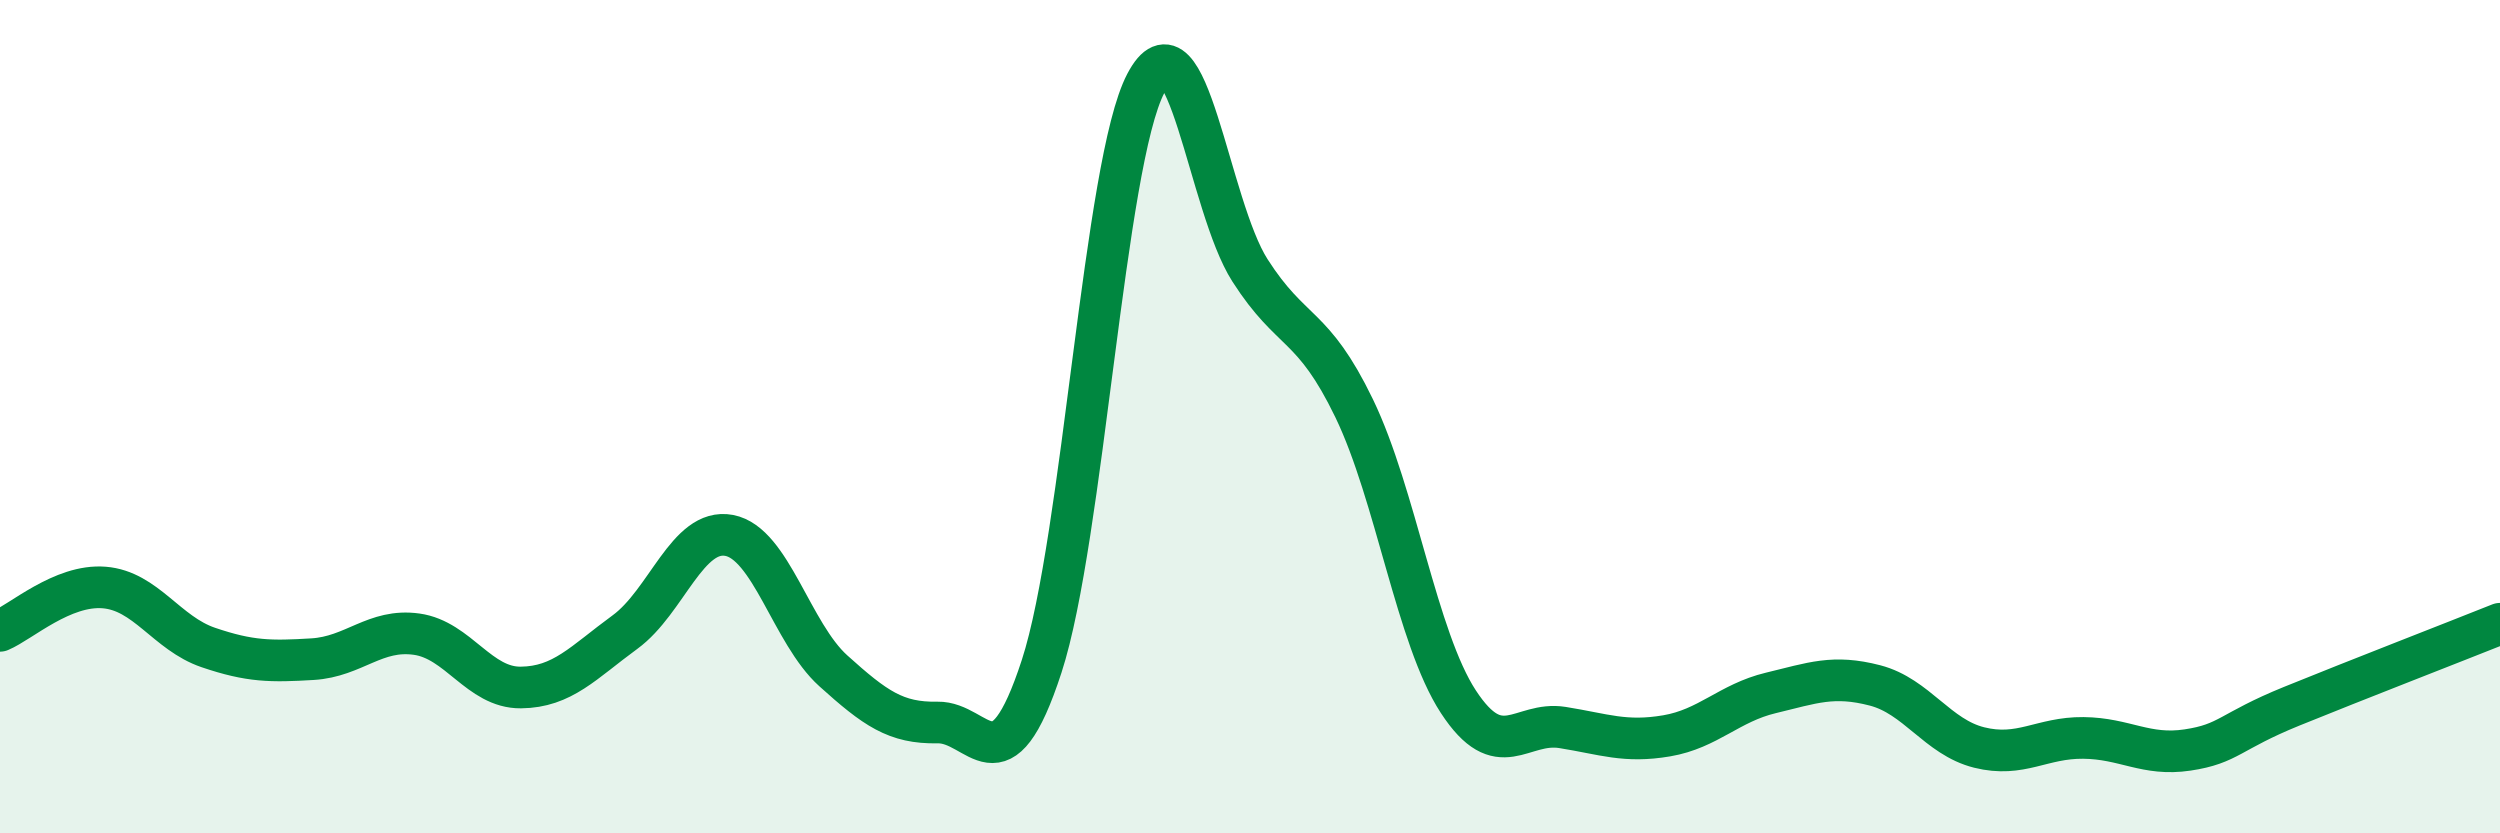 
    <svg width="60" height="20" viewBox="0 0 60 20" xmlns="http://www.w3.org/2000/svg">
      <path
        d="M 0,15.14 C 0.5,14.93 1.5,14.02 2.5,14.1 C 3.5,14.18 4,15.2 5,15.54 C 6,15.88 6.5,15.88 7.5,15.82 C 8.5,15.76 9,15.08 10,15.22 C 11,15.36 11.5,16.51 12.5,16.5 C 13.5,16.49 14,15.9 15,15.17 C 16,14.44 16.5,12.66 17.5,12.85 C 18.5,13.04 19,15.2 20,16.1 C 21,17 21.5,17.36 22.5,17.34 C 23.5,17.32 24,19.06 25,15.99 C 26,12.92 26.5,3.9 27.5,2 C 28.5,0.1 29,4.93 30,6.49 C 31,8.05 31.5,7.73 32.5,9.8 C 33.5,11.87 34,15.31 35,16.84 C 36,18.37 36.5,17.3 37.5,17.46 C 38.5,17.62 39,17.83 40,17.66 C 41,17.49 41.5,16.87 42.5,16.63 C 43.5,16.39 44,16.19 45,16.45 C 46,16.71 46.5,17.69 47.5,17.94 C 48.5,18.19 49,17.7 50,17.71 C 51,17.72 51.5,18.15 52.5,18 C 53.5,17.85 53.5,17.56 55,16.95 C 56.5,16.34 59,15.37 60,14.97L60 20L0 20Z"
        fill="#008740"
        opacity="0.1"
        stroke-linecap="round"
        stroke-linejoin="round"
      />
      <path
        d="M 0,15.14 C 0.5,14.93 1.5,14.02 2.5,14.1 C 3.5,14.18 4,15.2 5,15.54 C 6,15.88 6.5,15.88 7.5,15.82 C 8.5,15.76 9,15.08 10,15.22 C 11,15.36 11.5,16.51 12.5,16.5 C 13.5,16.49 14,15.9 15,15.17 C 16,14.44 16.5,12.66 17.5,12.85 C 18.5,13.04 19,15.2 20,16.1 C 21,17 21.5,17.36 22.5,17.34 C 23.5,17.32 24,19.06 25,15.99 C 26,12.92 26.5,3.9 27.5,2 C 28.5,0.1 29,4.93 30,6.49 C 31,8.05 31.5,7.73 32.5,9.8 C 33.5,11.87 34,15.31 35,16.84 C 36,18.37 36.5,17.3 37.5,17.46 C 38.5,17.62 39,17.83 40,17.66 C 41,17.49 41.5,16.87 42.5,16.63 C 43.5,16.39 44,16.19 45,16.45 C 46,16.71 46.5,17.69 47.5,17.94 C 48.5,18.19 49,17.7 50,17.71 C 51,17.72 51.5,18.15 52.5,18 C 53.5,17.85 53.5,17.56 55,16.95 C 56.5,16.34 59,15.37 60,14.97"
        stroke="#008740"
        stroke-width="1"
        fill="none"
        stroke-linecap="round"
        stroke-linejoin="round"
      />
    </svg>
  